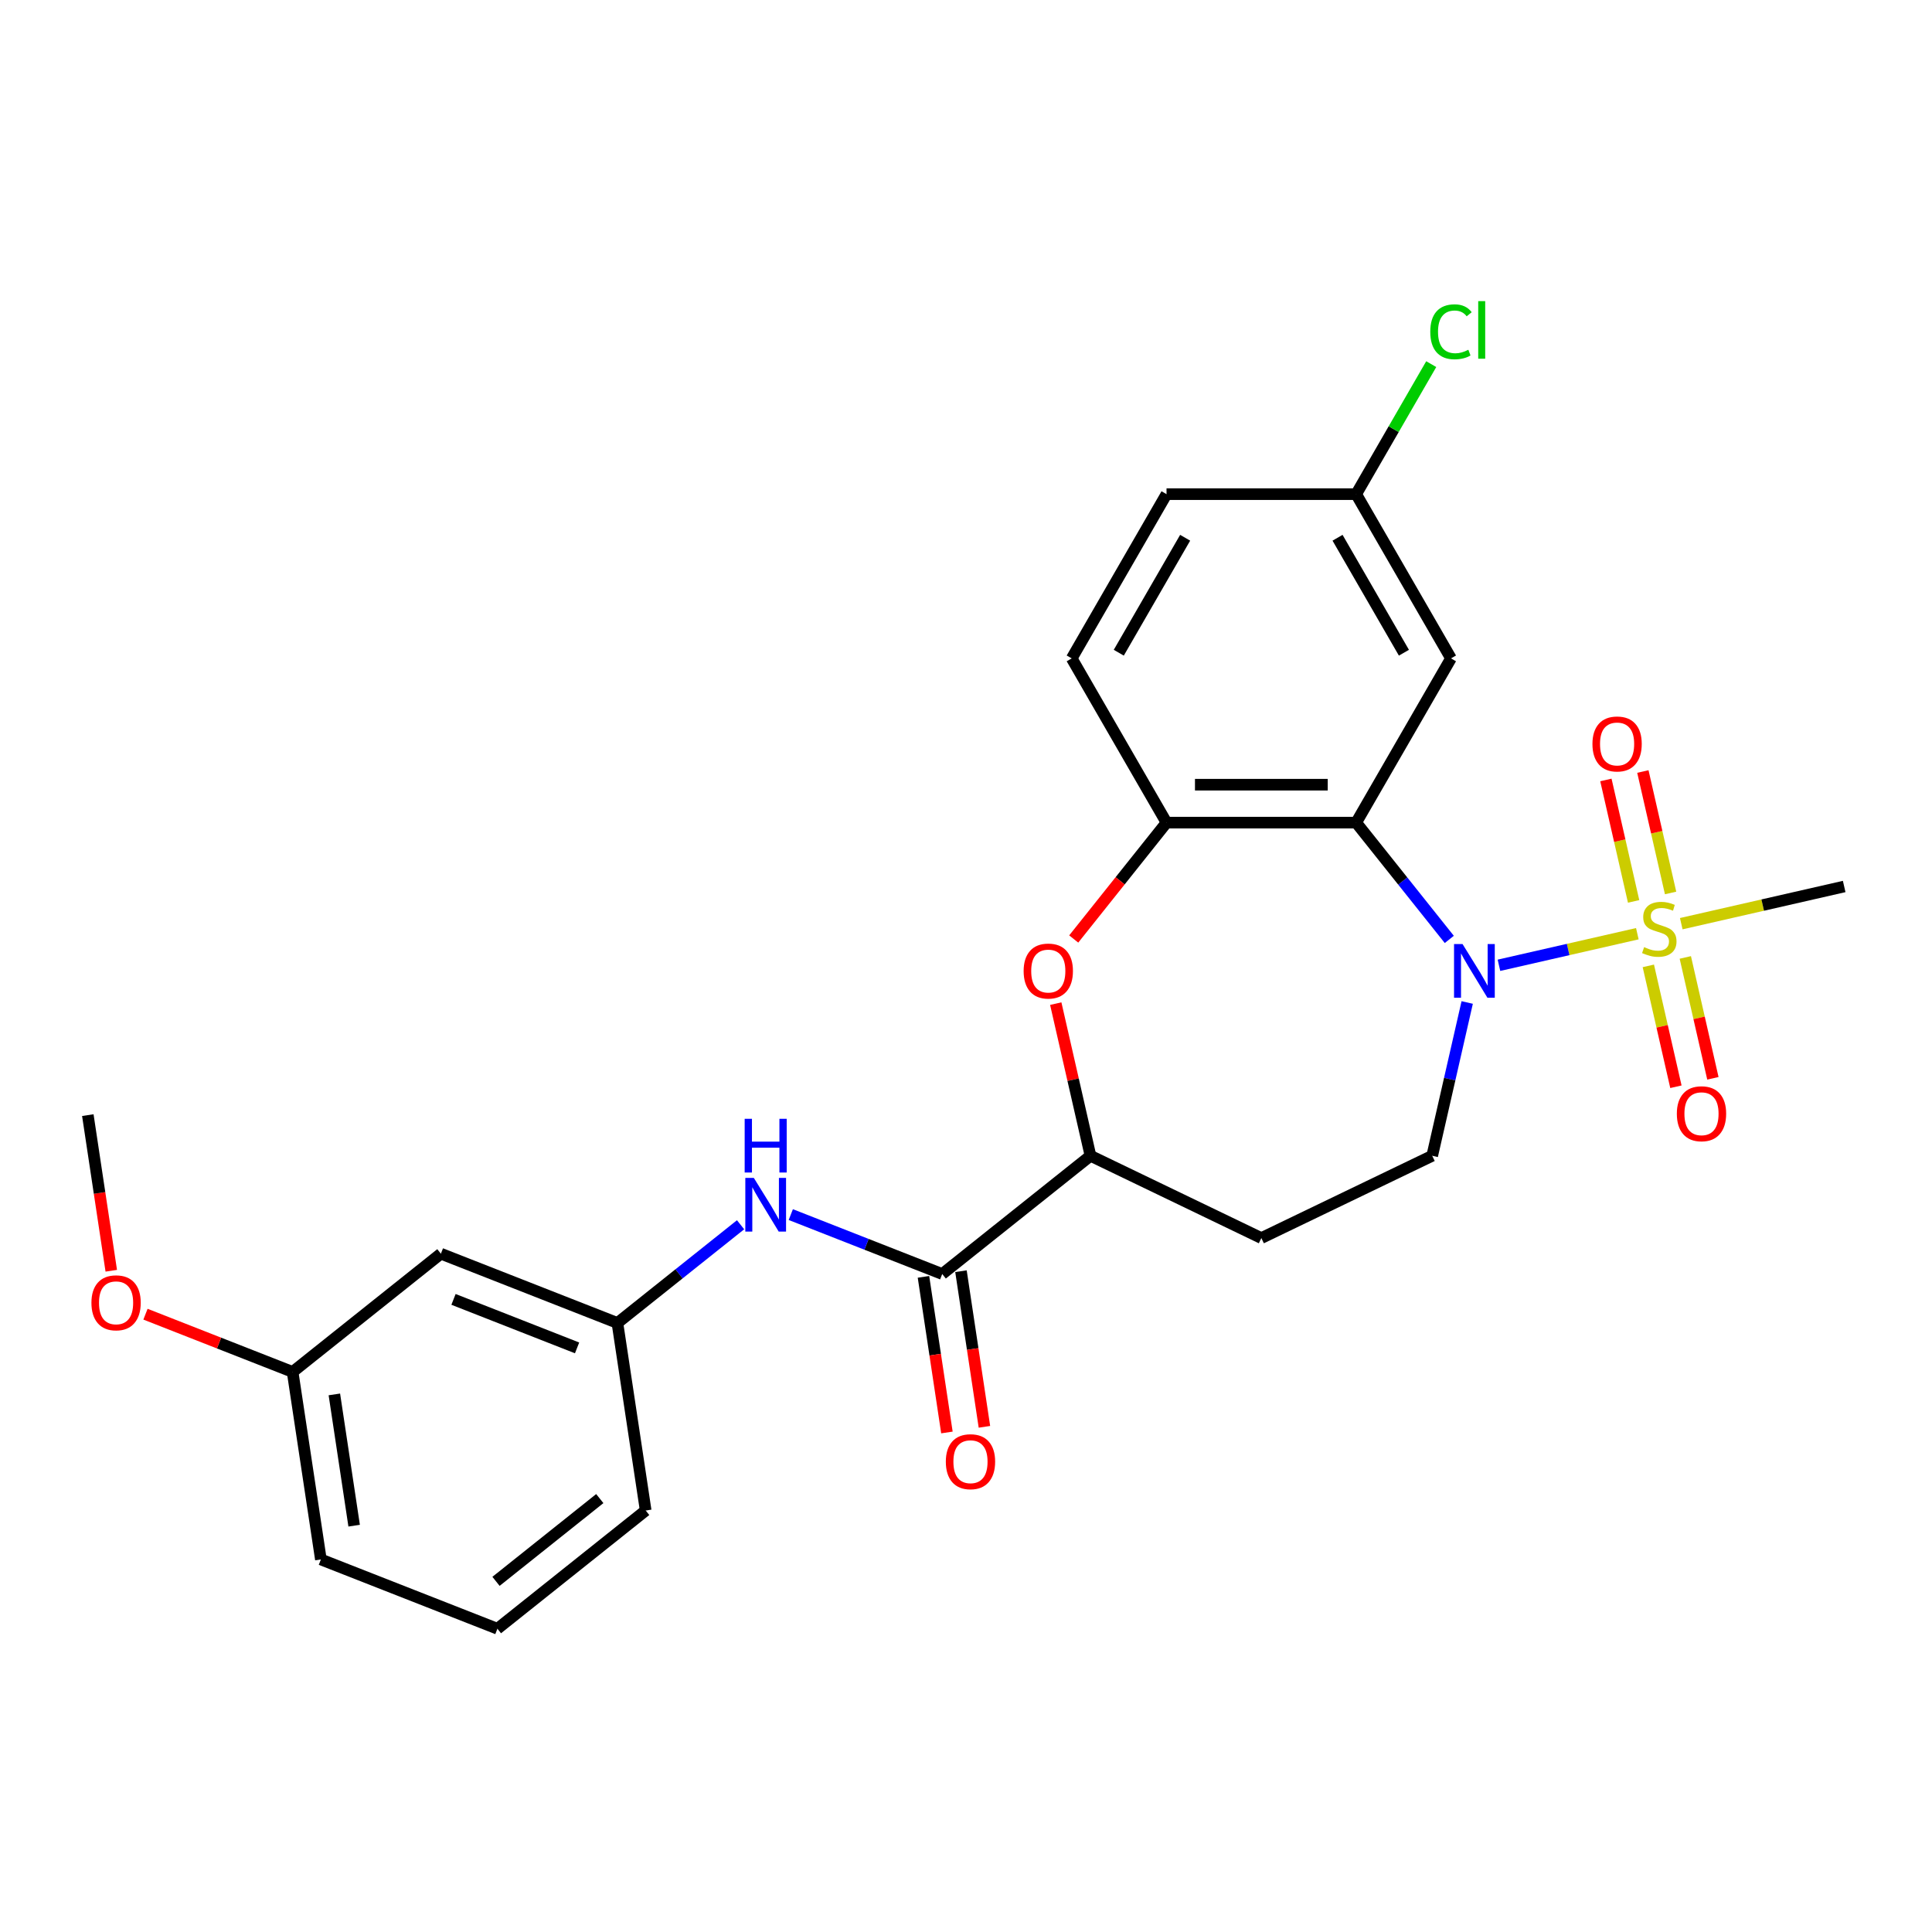 <?xml version='1.0' encoding='iso-8859-1'?>
<svg version='1.1' baseProfile='full'
              xmlns='http://www.w3.org/2000/svg'
                      xmlns:rdkit='http://www.rdkit.org/xml'
                      xmlns:xlink='http://www.w3.org/1999/xlink'
                  xml:space='preserve'
width='1000px' height='1000px' viewBox='0 0 1000 1000'>
<!-- END OF HEADER -->
<rect style='opacity:1.0;fill:#FFFFFF;stroke:none' width='1000' height='1000' x='0' y='0'> </rect>
<path class='bond-0' d='M 847.481,483.285 L 811.668,491.459' style='fill:none;fill-rule:evenodd;stroke:#CCCC00;stroke-width:6px;stroke-linecap:butt;stroke-linejoin:miter;stroke-opacity:1' />
<path class='bond-0' d='M 811.668,491.459 L 775.856,499.633' style='fill:none;fill-rule:evenodd;stroke:#0000FF;stroke-width:6px;stroke-linecap:butt;stroke-linejoin:miter;stroke-opacity:1' />
<path class='bond-9' d='M 864.694,462.193 L 857.521,430.763' style='fill:none;fill-rule:evenodd;stroke:#CCCC00;stroke-width:6px;stroke-linecap:butt;stroke-linejoin:miter;stroke-opacity:1' />
<path class='bond-9' d='M 857.521,430.763 L 850.347,399.333' style='fill:none;fill-rule:evenodd;stroke:#FF0000;stroke-width:6px;stroke-linecap:butt;stroke-linejoin:miter;stroke-opacity:1' />
<path class='bond-9' d='M 845.555,466.561 L 838.381,435.131' style='fill:none;fill-rule:evenodd;stroke:#CCCC00;stroke-width:6px;stroke-linecap:butt;stroke-linejoin:miter;stroke-opacity:1' />
<path class='bond-9' d='M 838.381,435.131 L 831.208,403.701' style='fill:none;fill-rule:evenodd;stroke:#FF0000;stroke-width:6px;stroke-linecap:butt;stroke-linejoin:miter;stroke-opacity:1' />
<path class='bond-10' d='M 853.172,499.935 L 860.312,531.217' style='fill:none;fill-rule:evenodd;stroke:#CCCC00;stroke-width:6px;stroke-linecap:butt;stroke-linejoin:miter;stroke-opacity:1' />
<path class='bond-10' d='M 860.312,531.217 L 867.452,562.499' style='fill:none;fill-rule:evenodd;stroke:#FF0000;stroke-width:6px;stroke-linecap:butt;stroke-linejoin:miter;stroke-opacity:1' />
<path class='bond-10' d='M 872.312,495.566 L 879.452,526.849' style='fill:none;fill-rule:evenodd;stroke:#CCCC00;stroke-width:6px;stroke-linecap:butt;stroke-linejoin:miter;stroke-opacity:1' />
<path class='bond-10' d='M 879.452,526.849 L 886.592,558.131' style='fill:none;fill-rule:evenodd;stroke:#FF0000;stroke-width:6px;stroke-linecap:butt;stroke-linejoin:miter;stroke-opacity:1' />
<path class='bond-17' d='M 870.215,478.096 L 912.38,468.472' style='fill:none;fill-rule:evenodd;stroke:#CCCC00;stroke-width:6px;stroke-linecap:butt;stroke-linejoin:miter;stroke-opacity:1' />
<path class='bond-17' d='M 912.38,468.472 L 954.545,458.848' style='fill:none;fill-rule:evenodd;stroke:#000000;stroke-width:6px;stroke-linecap:butt;stroke-linejoin:miter;stroke-opacity:1' />
<path class='bond-1' d='M 750.155,486.236 L 726.052,456.013' style='fill:none;fill-rule:evenodd;stroke:#0000FF;stroke-width:6px;stroke-linecap:butt;stroke-linejoin:miter;stroke-opacity:1' />
<path class='bond-1' d='M 726.052,456.013 L 701.95,425.79' style='fill:none;fill-rule:evenodd;stroke:#000000;stroke-width:6px;stroke-linecap:butt;stroke-linejoin:miter;stroke-opacity:1' />
<path class='bond-6' d='M 759.418,518.886 L 750.363,558.558' style='fill:none;fill-rule:evenodd;stroke:#0000FF;stroke-width:6px;stroke-linecap:butt;stroke-linejoin:miter;stroke-opacity:1' />
<path class='bond-6' d='M 750.363,558.558 L 741.309,598.23' style='fill:none;fill-rule:evenodd;stroke:#000000;stroke-width:6px;stroke-linecap:butt;stroke-linejoin:miter;stroke-opacity:1' />
<path class='bond-2' d='M 701.95,425.79 L 603.792,425.79' style='fill:none;fill-rule:evenodd;stroke:#000000;stroke-width:6px;stroke-linecap:butt;stroke-linejoin:miter;stroke-opacity:1' />
<path class='bond-2' d='M 687.226,406.158 L 618.515,406.158' style='fill:none;fill-rule:evenodd;stroke:#000000;stroke-width:6px;stroke-linecap:butt;stroke-linejoin:miter;stroke-opacity:1' />
<path class='bond-8' d='M 701.95,425.79 L 751.029,340.782' style='fill:none;fill-rule:evenodd;stroke:#000000;stroke-width:6px;stroke-linecap:butt;stroke-linejoin:miter;stroke-opacity:1' />
<path class='bond-3' d='M 603.792,425.79 L 579.775,455.906' style='fill:none;fill-rule:evenodd;stroke:#000000;stroke-width:6px;stroke-linecap:butt;stroke-linejoin:miter;stroke-opacity:1' />
<path class='bond-3' d='M 579.775,455.906 L 555.757,486.023' style='fill:none;fill-rule:evenodd;stroke:#FF0000;stroke-width:6px;stroke-linecap:butt;stroke-linejoin:miter;stroke-opacity:1' />
<path class='bond-14' d='M 603.792,425.79 L 554.713,340.782' style='fill:none;fill-rule:evenodd;stroke:#000000;stroke-width:6px;stroke-linecap:butt;stroke-linejoin:miter;stroke-opacity:1' />
<path class='bond-26' d='M 546.458,519.475 L 555.446,558.853' style='fill:none;fill-rule:evenodd;stroke:#FF0000;stroke-width:6px;stroke-linecap:butt;stroke-linejoin:miter;stroke-opacity:1' />
<path class='bond-26' d='M 555.446,558.853 L 564.433,598.23' style='fill:none;fill-rule:evenodd;stroke:#000000;stroke-width:6px;stroke-linecap:butt;stroke-linejoin:miter;stroke-opacity:1' />
<path class='bond-4' d='M 487.69,659.431 L 564.433,598.23' style='fill:none;fill-rule:evenodd;stroke:#000000;stroke-width:6px;stroke-linecap:butt;stroke-linejoin:miter;stroke-opacity:1' />
<path class='bond-7' d='M 487.69,659.431 L 448.502,644.051' style='fill:none;fill-rule:evenodd;stroke:#000000;stroke-width:6px;stroke-linecap:butt;stroke-linejoin:miter;stroke-opacity:1' />
<path class='bond-7' d='M 448.502,644.051 L 409.313,628.67' style='fill:none;fill-rule:evenodd;stroke:#0000FF;stroke-width:6px;stroke-linecap:butt;stroke-linejoin:miter;stroke-opacity:1' />
<path class='bond-13' d='M 477.984,660.894 L 484.054,701.17' style='fill:none;fill-rule:evenodd;stroke:#000000;stroke-width:6px;stroke-linecap:butt;stroke-linejoin:miter;stroke-opacity:1' />
<path class='bond-13' d='M 484.054,701.17 L 490.125,741.446' style='fill:none;fill-rule:evenodd;stroke:#FF0000;stroke-width:6px;stroke-linecap:butt;stroke-linejoin:miter;stroke-opacity:1' />
<path class='bond-13' d='M 497.396,657.968 L 503.467,698.244' style='fill:none;fill-rule:evenodd;stroke:#000000;stroke-width:6px;stroke-linecap:butt;stroke-linejoin:miter;stroke-opacity:1' />
<path class='bond-13' d='M 503.467,698.244 L 509.537,738.52' style='fill:none;fill-rule:evenodd;stroke:#FF0000;stroke-width:6px;stroke-linecap:butt;stroke-linejoin:miter;stroke-opacity:1' />
<path class='bond-5' d='M 564.433,598.23 L 652.871,640.82' style='fill:none;fill-rule:evenodd;stroke:#000000;stroke-width:6px;stroke-linecap:butt;stroke-linejoin:miter;stroke-opacity:1' />
<path class='bond-11' d='M 741.309,598.23 L 652.871,640.82' style='fill:none;fill-rule:evenodd;stroke:#000000;stroke-width:6px;stroke-linecap:butt;stroke-linejoin:miter;stroke-opacity:1' />
<path class='bond-12' d='M 383.321,633.934 L 351.447,659.352' style='fill:none;fill-rule:evenodd;stroke:#0000FF;stroke-width:6px;stroke-linecap:butt;stroke-linejoin:miter;stroke-opacity:1' />
<path class='bond-12' d='M 351.447,659.352 L 319.574,684.77' style='fill:none;fill-rule:evenodd;stroke:#000000;stroke-width:6px;stroke-linecap:butt;stroke-linejoin:miter;stroke-opacity:1' />
<path class='bond-16' d='M 751.029,340.782 L 701.95,255.774' style='fill:none;fill-rule:evenodd;stroke:#000000;stroke-width:6px;stroke-linecap:butt;stroke-linejoin:miter;stroke-opacity:1' />
<path class='bond-16' d='M 726.666,337.847 L 692.31,278.341' style='fill:none;fill-rule:evenodd;stroke:#000000;stroke-width:6px;stroke-linecap:butt;stroke-linejoin:miter;stroke-opacity:1' />
<path class='bond-15' d='M 319.574,684.77 L 228.201,648.909' style='fill:none;fill-rule:evenodd;stroke:#000000;stroke-width:6px;stroke-linecap:butt;stroke-linejoin:miter;stroke-opacity:1' />
<path class='bond-15' d='M 298.695,697.666 L 234.734,672.563' style='fill:none;fill-rule:evenodd;stroke:#000000;stroke-width:6px;stroke-linecap:butt;stroke-linejoin:miter;stroke-opacity:1' />
<path class='bond-23' d='M 319.574,684.77 L 334.203,781.832' style='fill:none;fill-rule:evenodd;stroke:#000000;stroke-width:6px;stroke-linecap:butt;stroke-linejoin:miter;stroke-opacity:1' />
<path class='bond-27' d='M 554.713,340.782 L 603.792,255.774' style='fill:none;fill-rule:evenodd;stroke:#000000;stroke-width:6px;stroke-linecap:butt;stroke-linejoin:miter;stroke-opacity:1' />
<path class='bond-27' d='M 579.076,337.847 L 613.431,278.341' style='fill:none;fill-rule:evenodd;stroke:#000000;stroke-width:6px;stroke-linecap:butt;stroke-linejoin:miter;stroke-opacity:1' />
<path class='bond-18' d='M 228.201,648.909 L 151.457,710.11' style='fill:none;fill-rule:evenodd;stroke:#000000;stroke-width:6px;stroke-linecap:butt;stroke-linejoin:miter;stroke-opacity:1' />
<path class='bond-19' d='M 701.95,255.774 L 603.792,255.774' style='fill:none;fill-rule:evenodd;stroke:#000000;stroke-width:6px;stroke-linecap:butt;stroke-linejoin:miter;stroke-opacity:1' />
<path class='bond-20' d='M 701.95,255.774 L 721.378,222.124' style='fill:none;fill-rule:evenodd;stroke:#000000;stroke-width:6px;stroke-linecap:butt;stroke-linejoin:miter;stroke-opacity:1' />
<path class='bond-20' d='M 721.378,222.124 L 740.806,188.475' style='fill:none;fill-rule:evenodd;stroke:#00CC00;stroke-width:6px;stroke-linecap:butt;stroke-linejoin:miter;stroke-opacity:1' />
<path class='bond-21' d='M 151.457,710.11 L 113.378,695.165' style='fill:none;fill-rule:evenodd;stroke:#000000;stroke-width:6px;stroke-linecap:butt;stroke-linejoin:miter;stroke-opacity:1' />
<path class='bond-21' d='M 113.378,695.165 L 75.299,680.22' style='fill:none;fill-rule:evenodd;stroke:#FF0000;stroke-width:6px;stroke-linecap:butt;stroke-linejoin:miter;stroke-opacity:1' />
<path class='bond-28' d='M 151.457,710.11 L 166.087,807.172' style='fill:none;fill-rule:evenodd;stroke:#000000;stroke-width:6px;stroke-linecap:butt;stroke-linejoin:miter;stroke-opacity:1' />
<path class='bond-28' d='M 173.064,721.743 L 183.305,789.687' style='fill:none;fill-rule:evenodd;stroke:#000000;stroke-width:6px;stroke-linecap:butt;stroke-linejoin:miter;stroke-opacity:1' />
<path class='bond-25' d='M 57.596,657.738 L 51.525,617.463' style='fill:none;fill-rule:evenodd;stroke:#FF0000;stroke-width:6px;stroke-linecap:butt;stroke-linejoin:miter;stroke-opacity:1' />
<path class='bond-25' d='M 51.525,617.463 L 45.455,577.187' style='fill:none;fill-rule:evenodd;stroke:#000000;stroke-width:6px;stroke-linecap:butt;stroke-linejoin:miter;stroke-opacity:1' />
<path class='bond-22' d='M 257.46,843.033 L 334.203,781.832' style='fill:none;fill-rule:evenodd;stroke:#000000;stroke-width:6px;stroke-linecap:butt;stroke-linejoin:miter;stroke-opacity:1' />
<path class='bond-22' d='M 256.731,818.504 L 310.452,775.664' style='fill:none;fill-rule:evenodd;stroke:#000000;stroke-width:6px;stroke-linecap:butt;stroke-linejoin:miter;stroke-opacity:1' />
<path class='bond-24' d='M 257.46,843.033 L 166.087,807.172' style='fill:none;fill-rule:evenodd;stroke:#000000;stroke-width:6px;stroke-linecap:butt;stroke-linejoin:miter;stroke-opacity:1' />
<path  class='atom-0' d='M 850.995 490.232
Q 851.31 490.349, 852.605 490.899
Q 853.901 491.449, 855.314 491.802
Q 856.767 492.116, 858.181 492.116
Q 860.811 492.116, 862.343 490.86
Q 863.874 489.564, 863.874 487.326
Q 863.874 485.795, 863.089 484.853
Q 862.343 483.91, 861.165 483.4
Q 859.987 482.889, 858.024 482.3
Q 855.55 481.554, 854.058 480.848
Q 852.605 480.141, 851.545 478.649
Q 850.524 477.157, 850.524 474.644
Q 850.524 471.15, 852.88 468.99
Q 855.275 466.831, 859.987 466.831
Q 863.206 466.831, 866.858 468.362
L 865.955 471.385
Q 862.617 470.011, 860.105 470.011
Q 857.395 470.011, 855.903 471.15
Q 854.411 472.249, 854.451 474.173
Q 854.451 475.665, 855.197 476.568
Q 855.982 477.471, 857.081 477.982
Q 858.22 478.492, 860.105 479.081
Q 862.617 479.866, 864.109 480.651
Q 865.601 481.437, 866.662 483.046
Q 867.761 484.617, 867.761 487.326
Q 867.761 491.174, 865.17 493.255
Q 862.617 495.297, 858.338 495.297
Q 855.864 495.297, 853.979 494.747
Q 852.134 494.237, 849.935 493.333
L 850.995 490.232
' fill='#CCCC00'/>
<path  class='atom-1' d='M 757.006 488.634
L 766.115 503.357
Q 767.018 504.81, 768.471 507.441
Q 769.924 510.072, 770.002 510.229
L 770.002 488.634
L 773.693 488.634
L 773.693 516.432
L 769.884 516.432
L 760.108 500.334
Q 758.969 498.45, 757.752 496.29
Q 756.574 494.131, 756.221 493.463
L 756.221 516.432
L 752.609 516.432
L 752.609 488.634
L 757.006 488.634
' fill='#0000FF'/>
<path  class='atom-4' d='M 529.83 502.611
Q 529.83 495.937, 533.129 492.207
Q 536.427 488.477, 542.591 488.477
Q 548.755 488.477, 552.053 492.207
Q 555.352 495.937, 555.352 502.611
Q 555.352 509.365, 552.014 513.213
Q 548.677 517.021, 542.591 517.021
Q 536.466 517.021, 533.129 513.213
Q 529.83 509.404, 529.83 502.611
M 542.591 513.88
Q 546.831 513.88, 549.109 511.053
Q 551.425 508.187, 551.425 502.611
Q 551.425 497.154, 549.109 494.405
Q 546.831 491.618, 542.591 491.618
Q 538.351 491.618, 536.034 494.366
Q 533.757 497.115, 533.757 502.611
Q 533.757 508.226, 536.034 511.053
Q 538.351 513.88, 542.591 513.88
' fill='#FF0000'/>
<path  class='atom-8' d='M 390.172 609.671
L 399.281 624.394
Q 400.184 625.847, 401.637 628.478
Q 403.09 631.108, 403.168 631.265
L 403.168 609.671
L 406.859 609.671
L 406.859 637.469
L 403.051 637.469
L 393.274 621.371
Q 392.135 619.486, 390.918 617.327
Q 389.74 615.167, 389.387 614.5
L 389.387 637.469
L 385.775 637.469
L 385.775 609.671
L 390.172 609.671
' fill='#0000FF'/>
<path  class='atom-8' d='M 385.441 579.092
L 389.21 579.092
L 389.21 590.91
L 403.424 590.91
L 403.424 579.092
L 407.193 579.092
L 407.193 606.891
L 403.424 606.891
L 403.424 594.052
L 389.21 594.052
L 389.21 606.891
L 385.441 606.891
L 385.441 579.092
' fill='#0000FF'/>
<path  class='atom-10' d='M 824.245 385.072
Q 824.245 378.397, 827.543 374.667
Q 830.841 370.937, 837.006 370.937
Q 843.17 370.937, 846.468 374.667
Q 849.766 378.397, 849.766 385.072
Q 849.766 391.825, 846.429 395.673
Q 843.092 399.482, 837.006 399.482
Q 830.881 399.482, 827.543 395.673
Q 824.245 391.864, 824.245 385.072
M 837.006 396.34
Q 841.246 396.34, 843.524 393.513
Q 845.84 390.647, 845.84 385.072
Q 845.84 379.614, 843.524 376.866
Q 841.246 374.078, 837.006 374.078
Q 832.765 374.078, 830.449 376.827
Q 828.172 379.575, 828.172 385.072
Q 828.172 390.687, 830.449 393.513
Q 832.765 396.34, 837.006 396.34
' fill='#FF0000'/>
<path  class='atom-11' d='M 867.93 576.467
Q 867.93 569.792, 871.228 566.062
Q 874.526 562.332, 880.69 562.332
Q 886.855 562.332, 890.153 566.062
Q 893.451 569.792, 893.451 576.467
Q 893.451 583.22, 890.114 587.068
Q 886.776 590.876, 880.69 590.876
Q 874.565 590.876, 871.228 587.068
Q 867.93 583.259, 867.93 576.467
M 880.69 587.735
Q 884.931 587.735, 887.208 584.908
Q 889.525 582.042, 889.525 576.467
Q 889.525 571.009, 887.208 568.26
Q 884.931 565.473, 880.69 565.473
Q 876.45 565.473, 874.133 568.221
Q 871.856 570.97, 871.856 576.467
Q 871.856 582.081, 874.133 584.908
Q 876.45 587.735, 880.69 587.735
' fill='#FF0000'/>
<path  class='atom-14' d='M 489.559 756.572
Q 489.559 749.897, 492.857 746.167
Q 496.155 742.437, 502.32 742.437
Q 508.484 742.437, 511.782 746.167
Q 515.08 749.897, 515.08 756.572
Q 515.08 763.325, 511.743 767.173
Q 508.406 770.981, 502.32 770.981
Q 496.195 770.981, 492.857 767.173
Q 489.559 763.364, 489.559 756.572
M 502.32 767.84
Q 506.56 767.84, 508.837 765.013
Q 511.154 762.147, 511.154 756.572
Q 511.154 751.114, 508.837 748.366
Q 506.56 745.578, 502.32 745.578
Q 498.079 745.578, 495.763 748.326
Q 493.485 751.075, 493.485 756.572
Q 493.485 762.186, 495.763 765.013
Q 498.079 767.84, 502.32 767.84
' fill='#FF0000'/>
<path  class='atom-21' d='M 740.31 171.729
Q 740.31 164.818, 743.53 161.206
Q 746.789 157.555, 752.953 157.555
Q 758.686 157.555, 761.748 161.599
L 759.157 163.719
Q 756.919 160.774, 752.953 160.774
Q 748.752 160.774, 746.514 163.601
Q 744.315 166.389, 744.315 171.729
Q 744.315 177.226, 746.592 180.053
Q 748.909 182.88, 753.385 182.88
Q 756.448 182.88, 760.021 181.034
L 761.12 183.979
Q 759.667 184.921, 757.468 185.471
Q 755.27 186.021, 752.835 186.021
Q 746.789 186.021, 743.53 182.33
Q 740.31 178.639, 740.31 171.729
' fill='#00CC00'/>
<path  class='atom-21' d='M 765.125 155.866
L 768.737 155.866
L 768.737 185.667
L 765.125 185.667
L 765.125 155.866
' fill='#00CC00'/>
<path  class='atom-22' d='M 47.324 674.327
Q 47.324 667.652, 50.622 663.922
Q 53.92 660.192, 60.084 660.192
Q 66.249 660.192, 69.547 663.922
Q 72.845 667.652, 72.845 674.327
Q 72.845 681.08, 69.507 684.928
Q 66.17 688.737, 60.084 688.737
Q 53.959 688.737, 50.622 684.928
Q 47.324 681.12, 47.324 674.327
M 60.084 685.596
Q 64.325 685.596, 66.602 682.769
Q 68.918 679.903, 68.918 674.327
Q 68.918 668.87, 66.602 666.121
Q 64.325 663.333, 60.084 663.333
Q 55.844 663.333, 53.527 666.082
Q 51.25 668.83, 51.25 674.327
Q 51.25 679.942, 53.527 682.769
Q 55.844 685.596, 60.084 685.596
' fill='#FF0000'/>
</svg>
